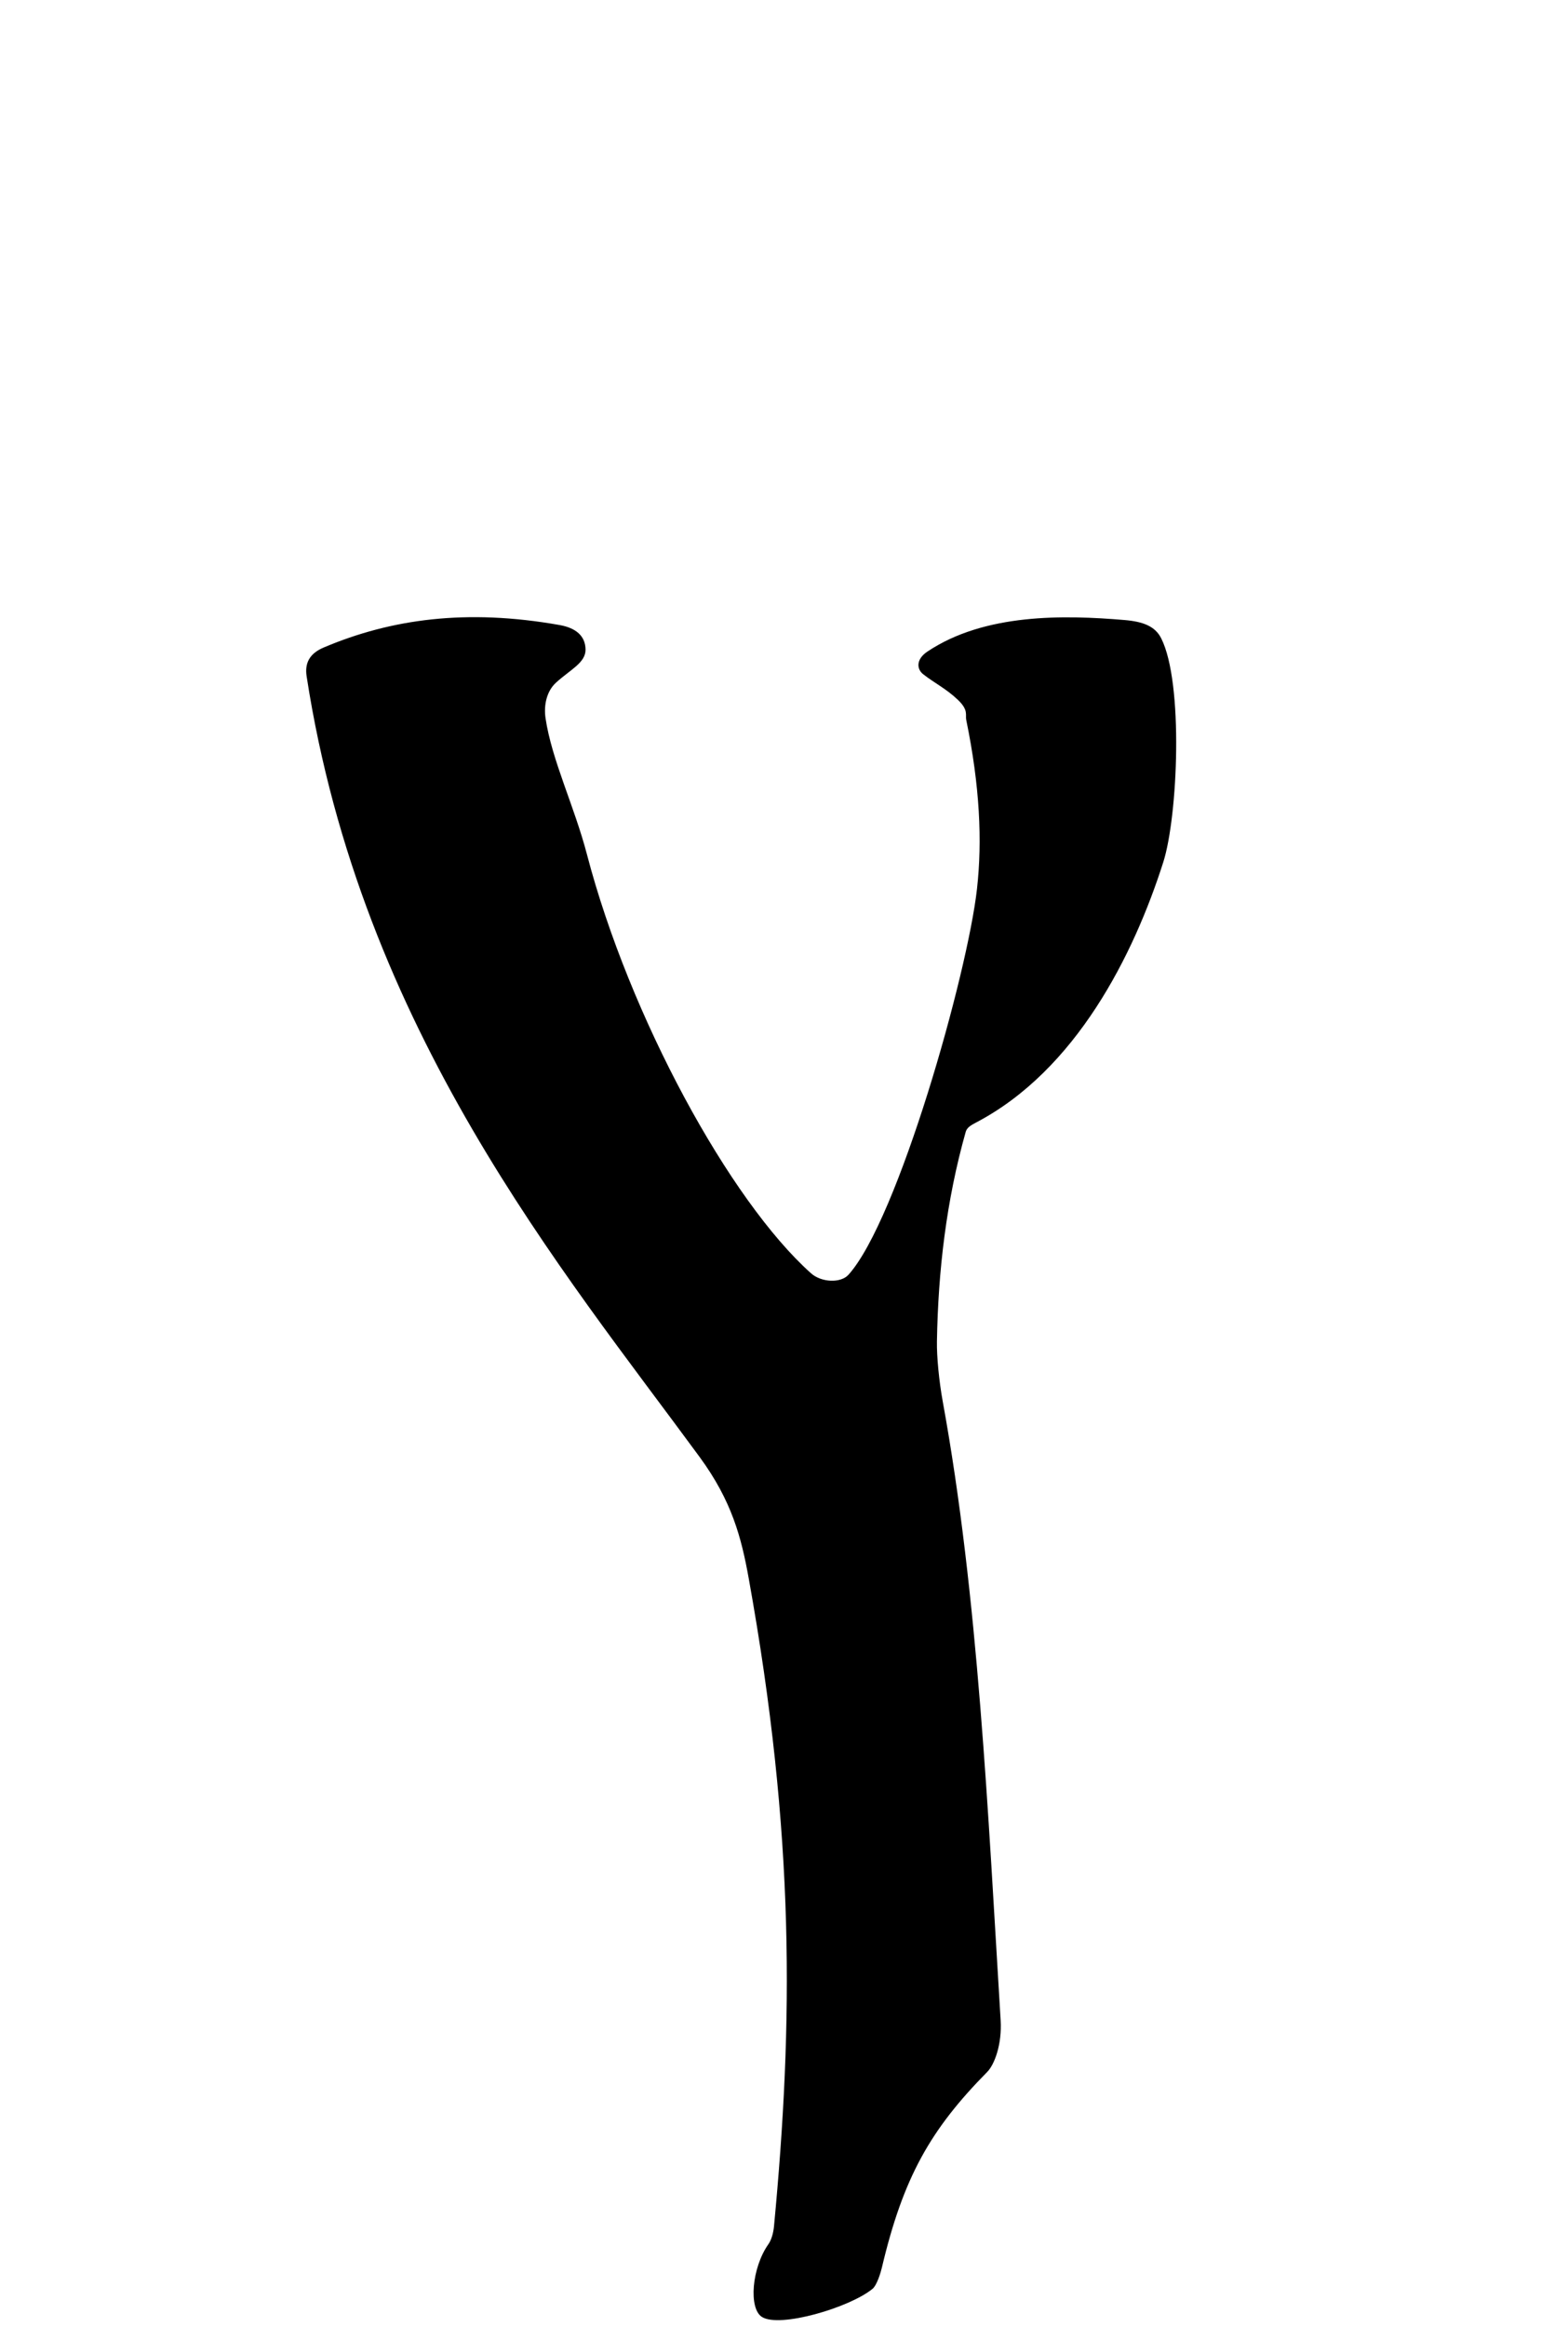 <?xml version="1.0" standalone="no"?>
<!DOCTYPE svg PUBLIC "-//W3C//DTD SVG 20010904//EN" "http://www.w3.org/TR/2001/REC-SVG-20010904/DTD/svg10.dtd">
<!-- Created using Krita: https://krita.org -->
<svg xmlns="http://www.w3.org/2000/svg" 
    xmlns:xlink="http://www.w3.org/1999/xlink"
    xmlns:krita="http://krita.org/namespaces/svg/krita"
    xmlns:sodipodi="http://sodipodi.sourceforge.net/DTD/sodipodi-0.dtd"
    width="150.008pt"
    height="222.512pt"
    viewBox="0 0 150.008 222.512">
<defs/>
<path id="shape0" transform="translate(29.293, 59.009)" fill="#000000" fill-rule="evenodd" d="M1.673 2.902C8.128 0.167 15.356 -0.826 24.25 0.754C25.793 1.028 26.709 1.788 26.725 3.096C26.74 4.366 25.243 5.028 23.888 6.271C23.031 7.057 22.707 8.374 22.898 9.663C23.493 13.664 25.651 18.063 26.857 22.675C30.921 38.21 40.534 55.811 48.301 62.739C49.28 63.612 51.135 63.7 51.881 62.872C56.617 57.614 63.27 34.108 64.176 25.964C64.686 21.387 64.449 16.153 63.143 9.814C63.046 9.345 63.386 8.899 62.352 7.91C61.236 6.842 60.107 6.303 59.027 5.457C58.419 4.982 58.299 4.045 59.438 3.285C64.925 -0.379 72.517 -0.215 78.294 0.275C80.065 0.425 81.211 0.864 81.795 2.018C83.949 6.273 83.395 19.042 81.994 23.432C79.161 32.313 73.653 43.314 64.069 48.328C63.596 48.575 63.21 48.806 63.097 49.206C61.236 55.794 60.457 62.49 60.342 69.262C60.319 70.677 60.536 73.009 60.903 75.023C64.289 93.592 65.224 114.292 66.436 134.148C66.577 136.449 65.849 138.391 65.154 139.095C59.74 144.581 57.119 149.146 55.071 157.821C54.972 158.238 54.611 159.479 54.18 159.833C52.002 161.626 45.271 163.613 43.586 162.513C42.324 161.69 42.614 157.842 44.221 155.562C44.519 155.138 44.697 154.465 44.754 153.855C46.598 134.362 46.787 116.588 42.331 91.881C41.63 87.993 40.721 84.504 37.644 80.307C24.57 62.479 5.262 39.471 0.042 5.658C-0.144 4.451 0.264 3.499 1.673 2.902Z" sodipodi:nodetypes="cssssssssssssssssssssssssssssss"/>
</svg>
